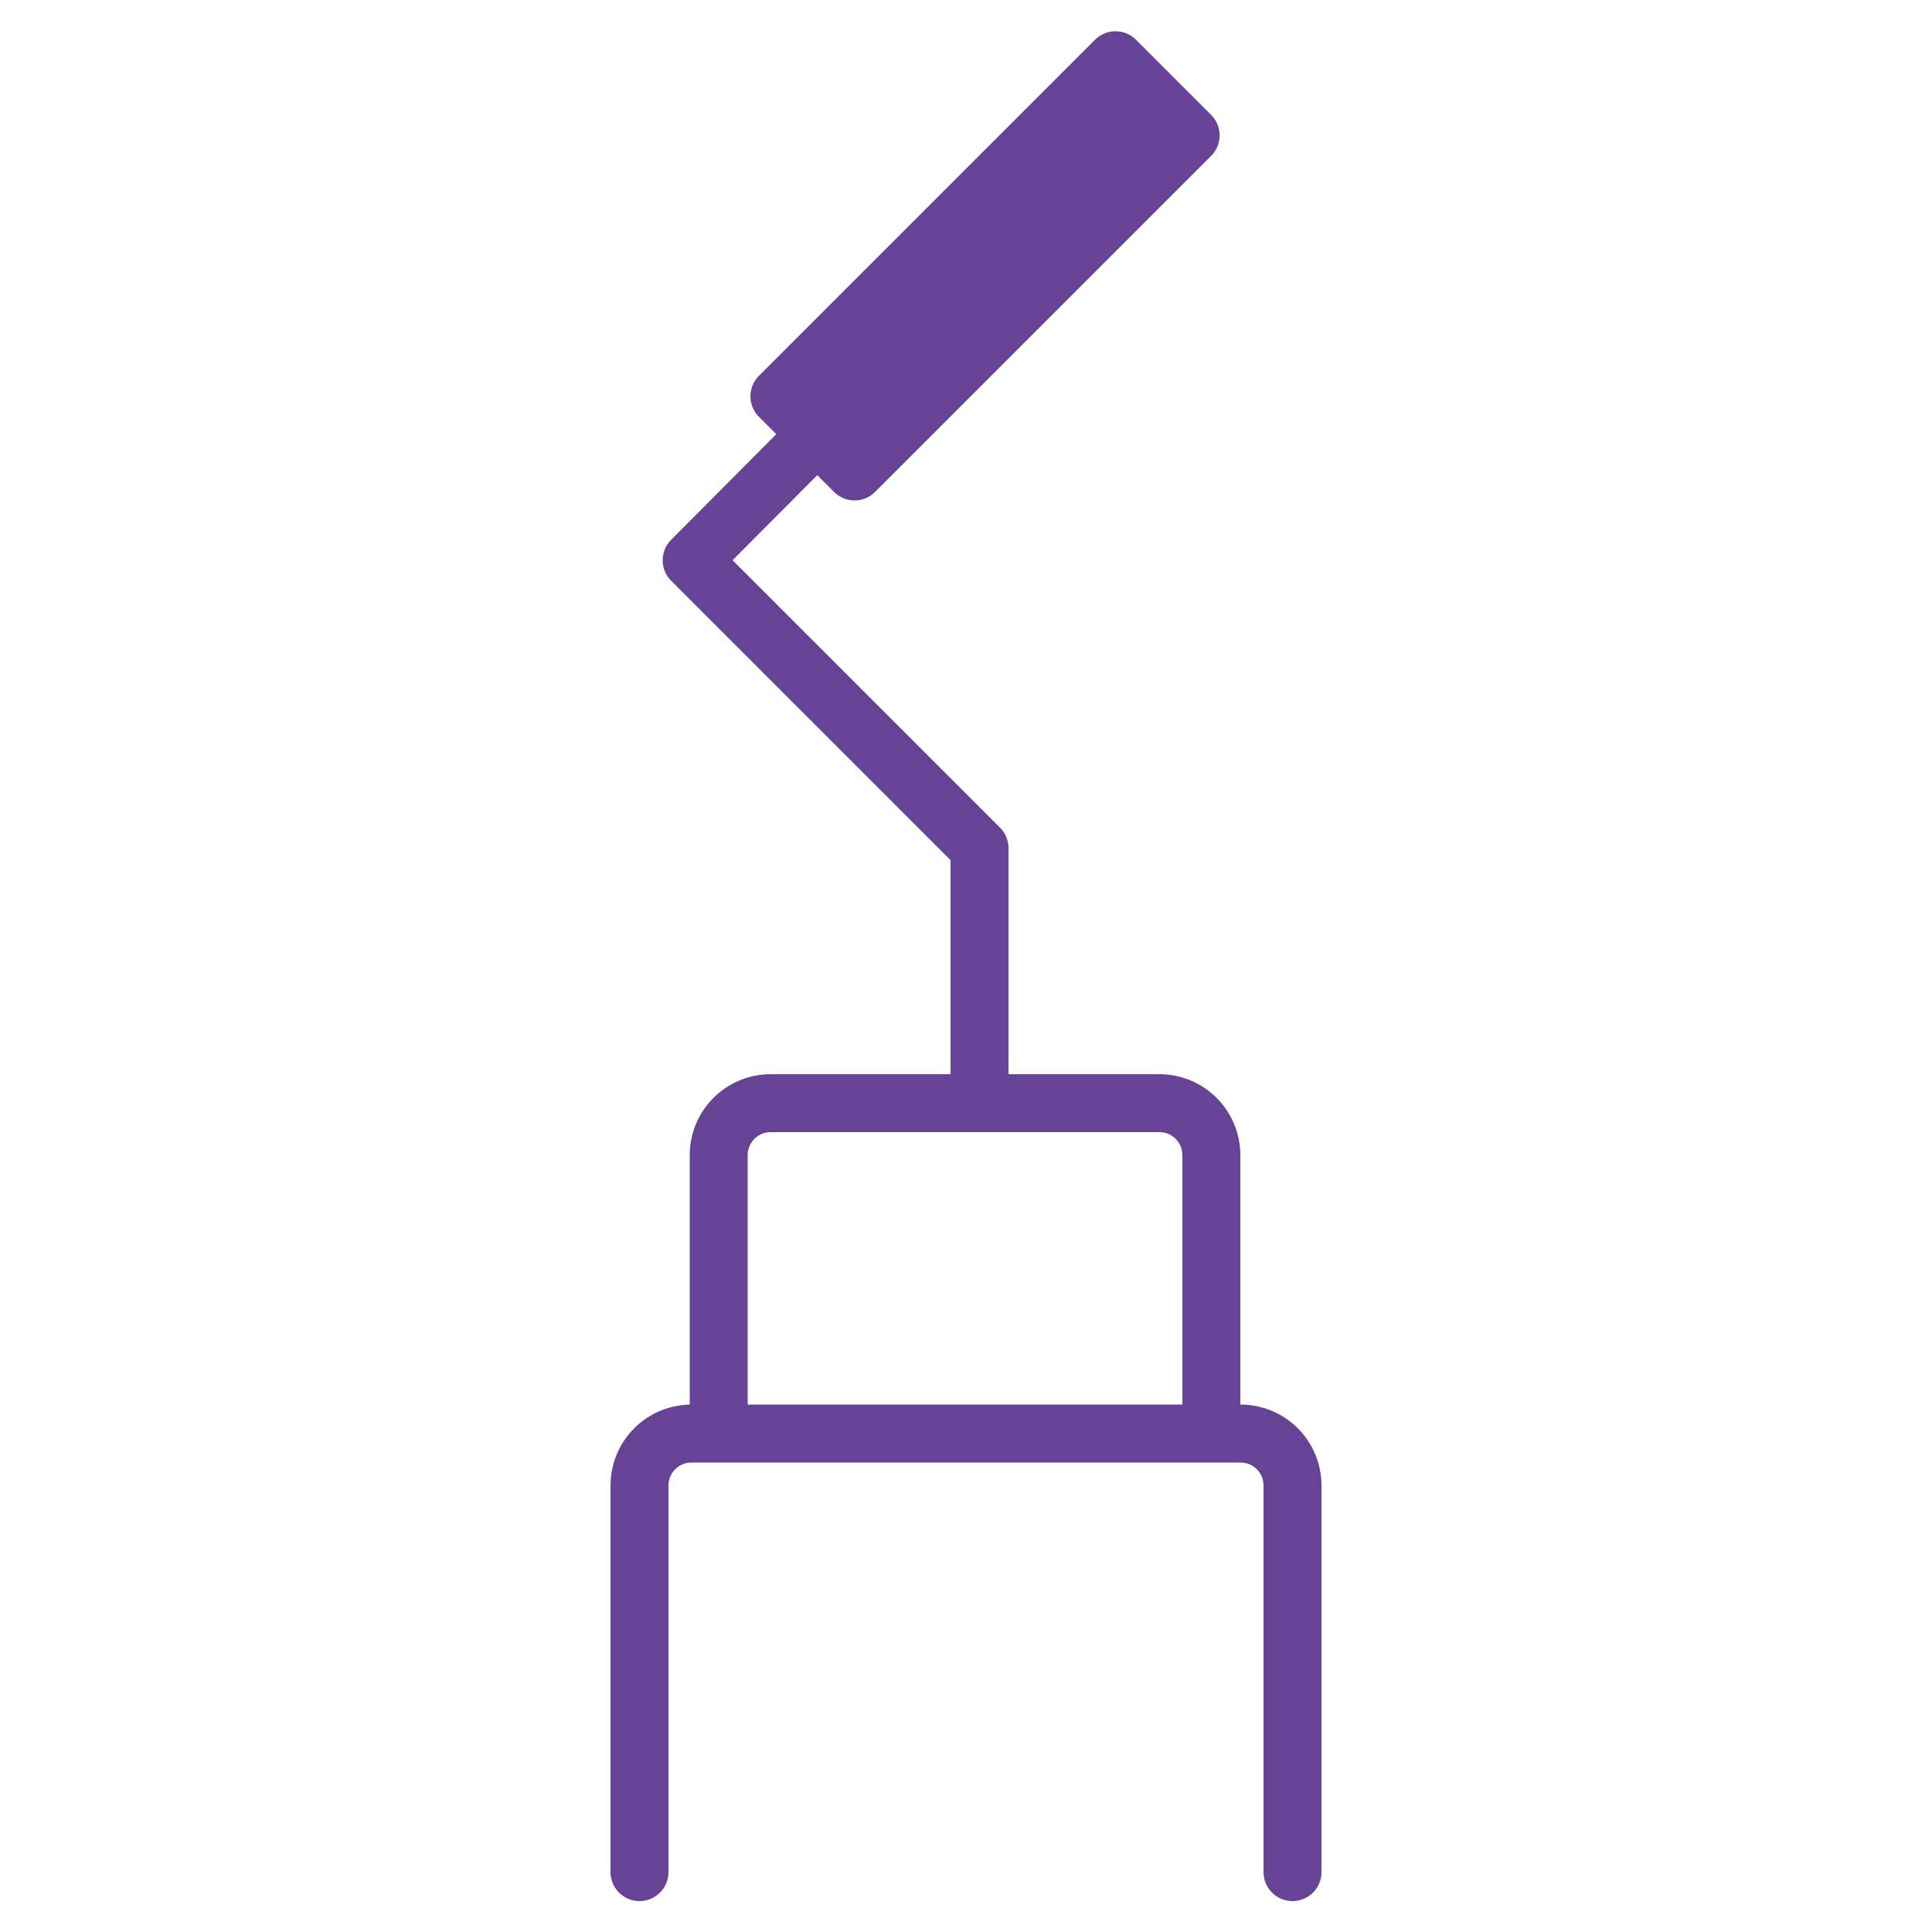 <?xml version="1.0" encoding="UTF-8"?>
<svg id="Layer_1" data-name="Layer 1" xmlns="http://www.w3.org/2000/svg" version="1.1" viewBox="0 0 100 100">
  <defs>
    <style>
      .cls-1 {
        stroke-linejoin: round;
      }

      .cls-1, .cls-2, .cls-3 {
        fill: none;
        stroke: #664394;
        stroke-width: 3px;
      }

      .cls-1, .cls-3 {
        stroke-linecap: round;
      }

      .cls-2, .cls-3 {
        stroke-miterlimit: 10;
      }
    </style>
  </defs>
  <path class="cls-3" d="M33.1,96.9v-20c0-1.5,1.2-2.7,2.7-2.7h28.4c1.5,0,2.7,1.2,2.7,2.7v20"/>
  <path class="cls-2" d="M37.2,74.2v-14.4c0-1.5,1.2-2.7,2.7-2.7h20.1c1.5,0,2.7,1.2,2.7,2.7v14.4"/>
  <polyline class="cls-1" points="58.3 6.4 35.8 29 50.7 43.9 50.7 57.1"/>
  <rect class="cls-1" x="38.7" y="11" width="24.6" height="5.5" transform="translate(5.2 40.1) rotate(-45)"/>
</svg>